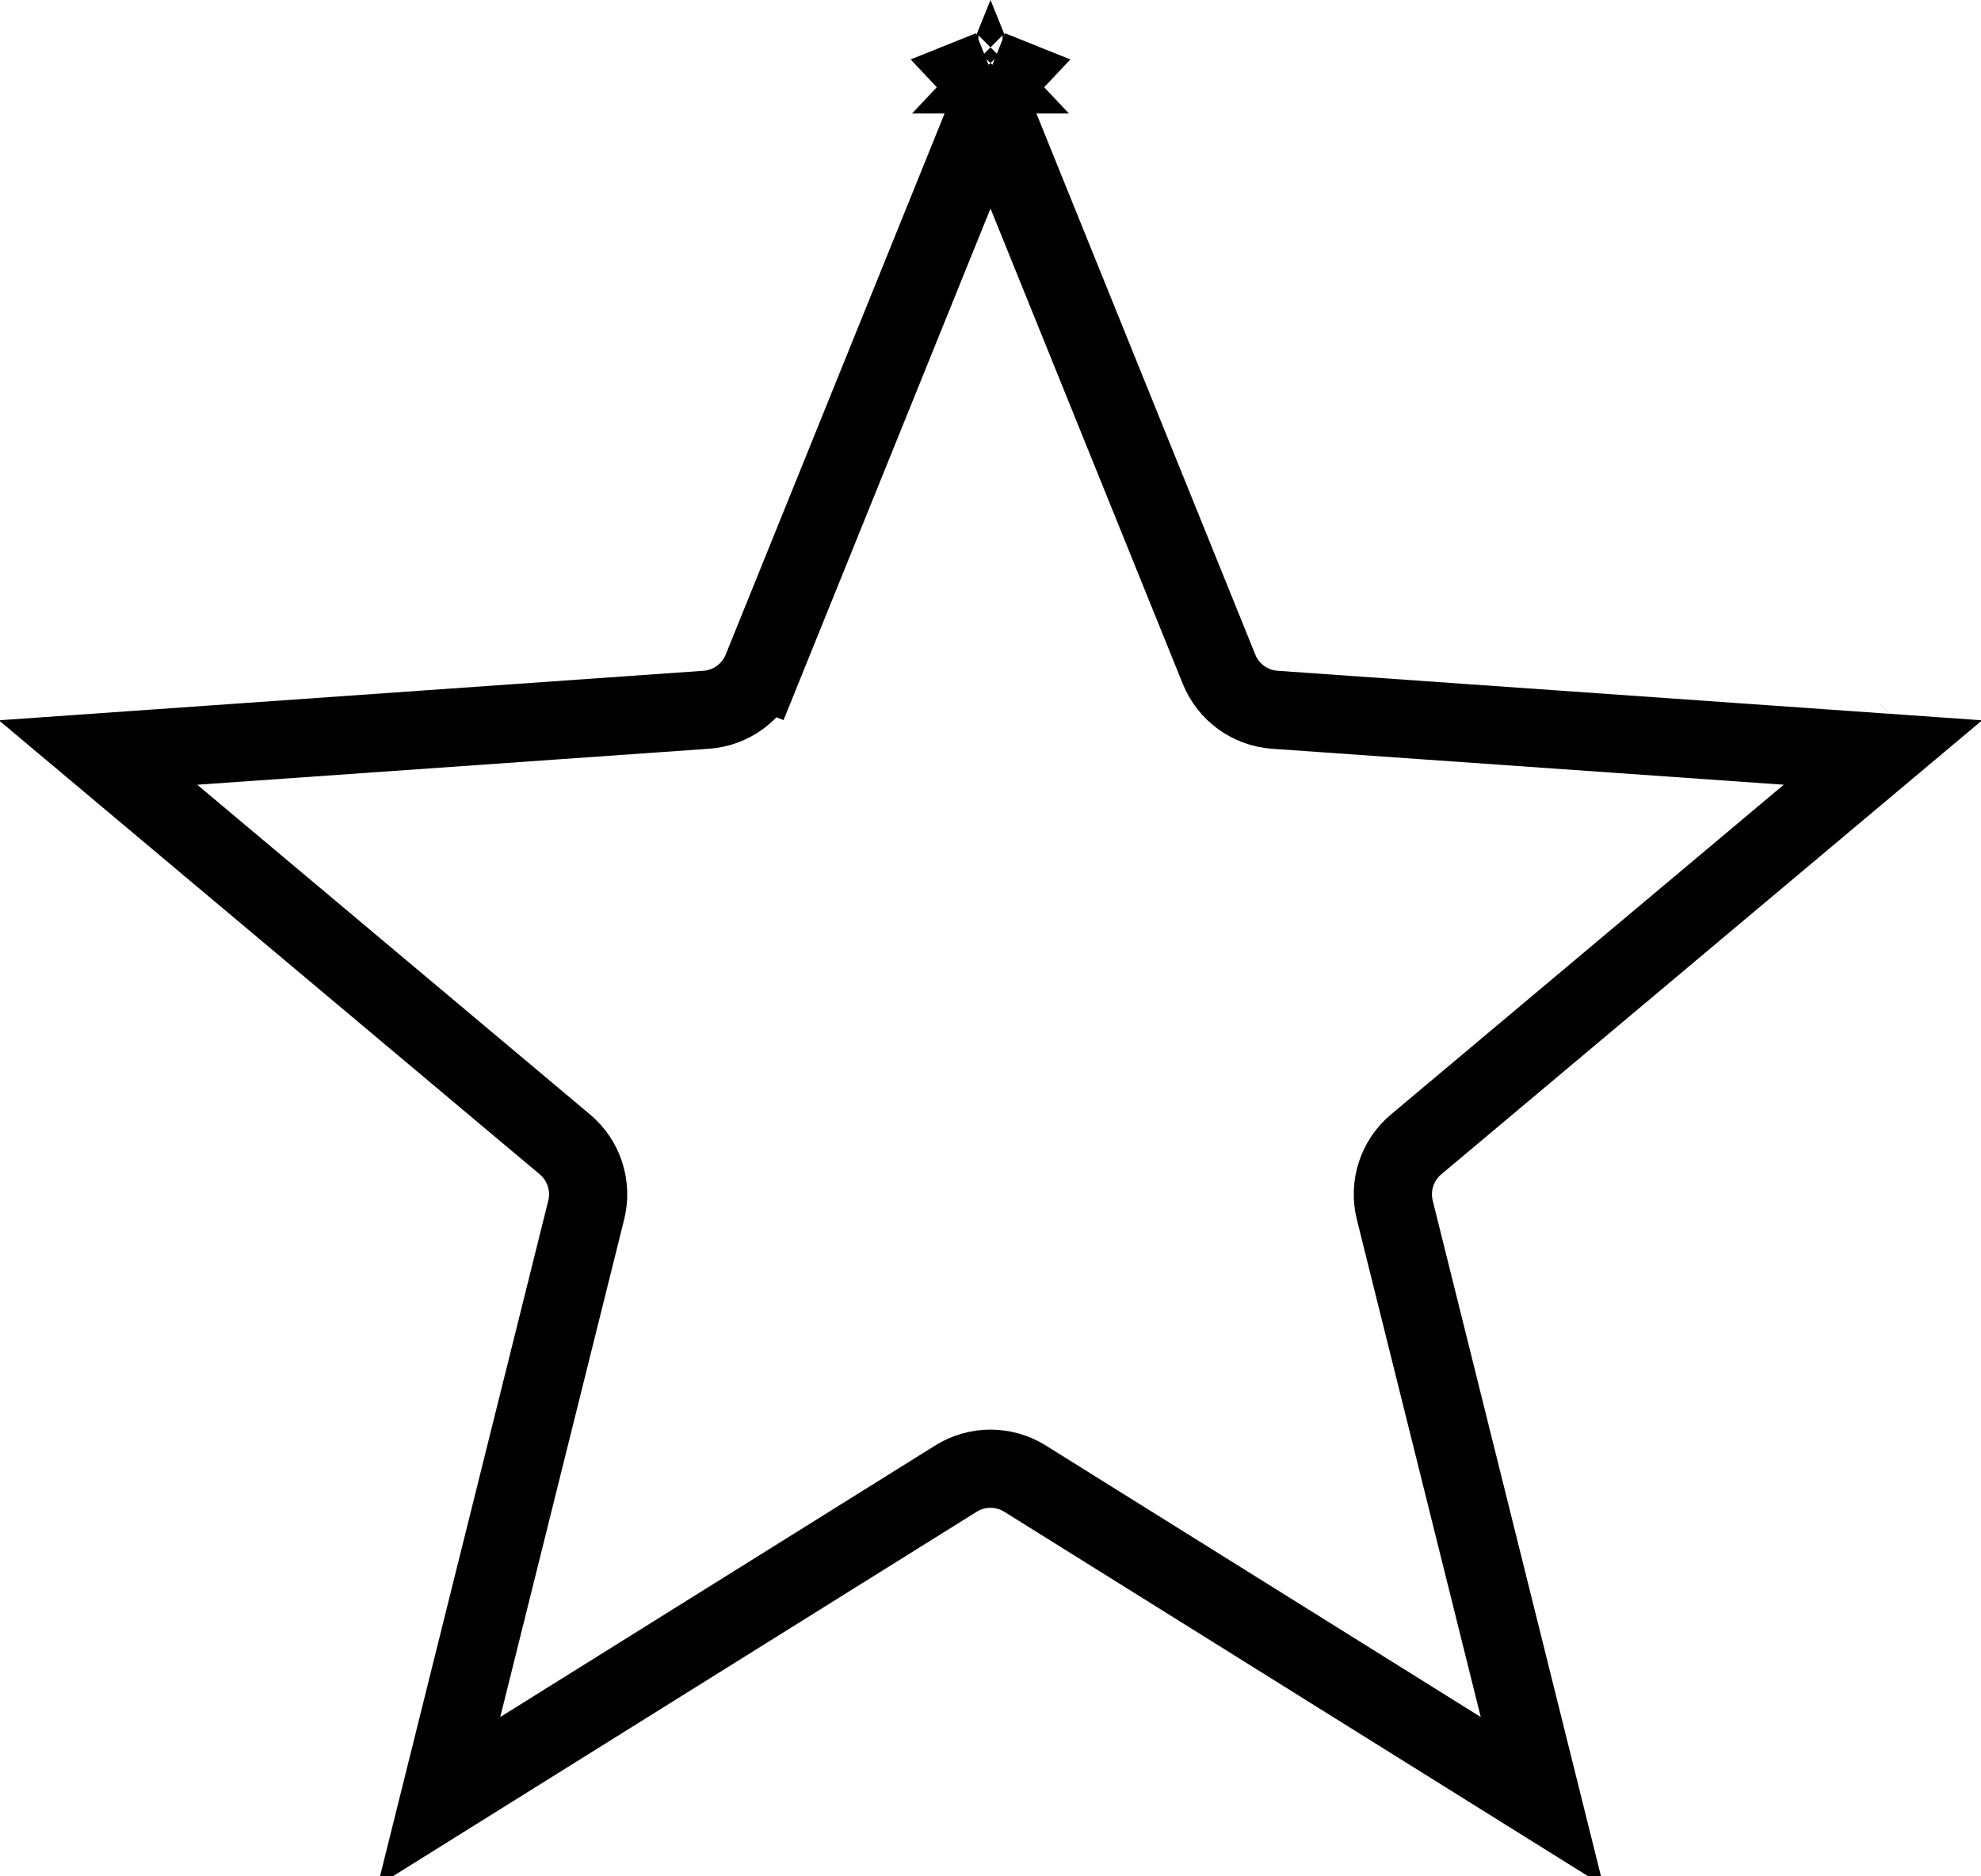 <svg xmlns="http://www.w3.org/2000/svg" fill="none" viewBox="0 0 38 36" height="36" width="38">
<path stroke-width="1.5" stroke="black" d="M19 1.334L18.768 1.427L18.769 1.428C18.768 1.428 18.768 1.428 18.768 1.427L19 1.334ZM19 1.334L19.232 1.427L19.231 1.428C19.232 1.428 19.232 1.428 19.232 1.427L19 1.334ZM19 2L23.384 12.84C23.563 13.283 23.979 13.585 24.455 13.618L36.119 14.438L27.164 21.957C26.798 22.264 26.64 22.752 26.755 23.216L29.58 34.562L19.662 28.369C19.257 28.116 18.743 28.116 18.338 28.369L8.42 34.562L11.245 23.216C11.36 22.752 11.202 22.264 10.836 21.957L1.881 14.438L13.545 13.618C14.021 13.585 14.437 13.283 14.616 12.84L13.921 12.559L14.616 12.84L19 2ZM36.592 14.04L36.591 14.041L36.592 14.04Z"></path>
</svg>

